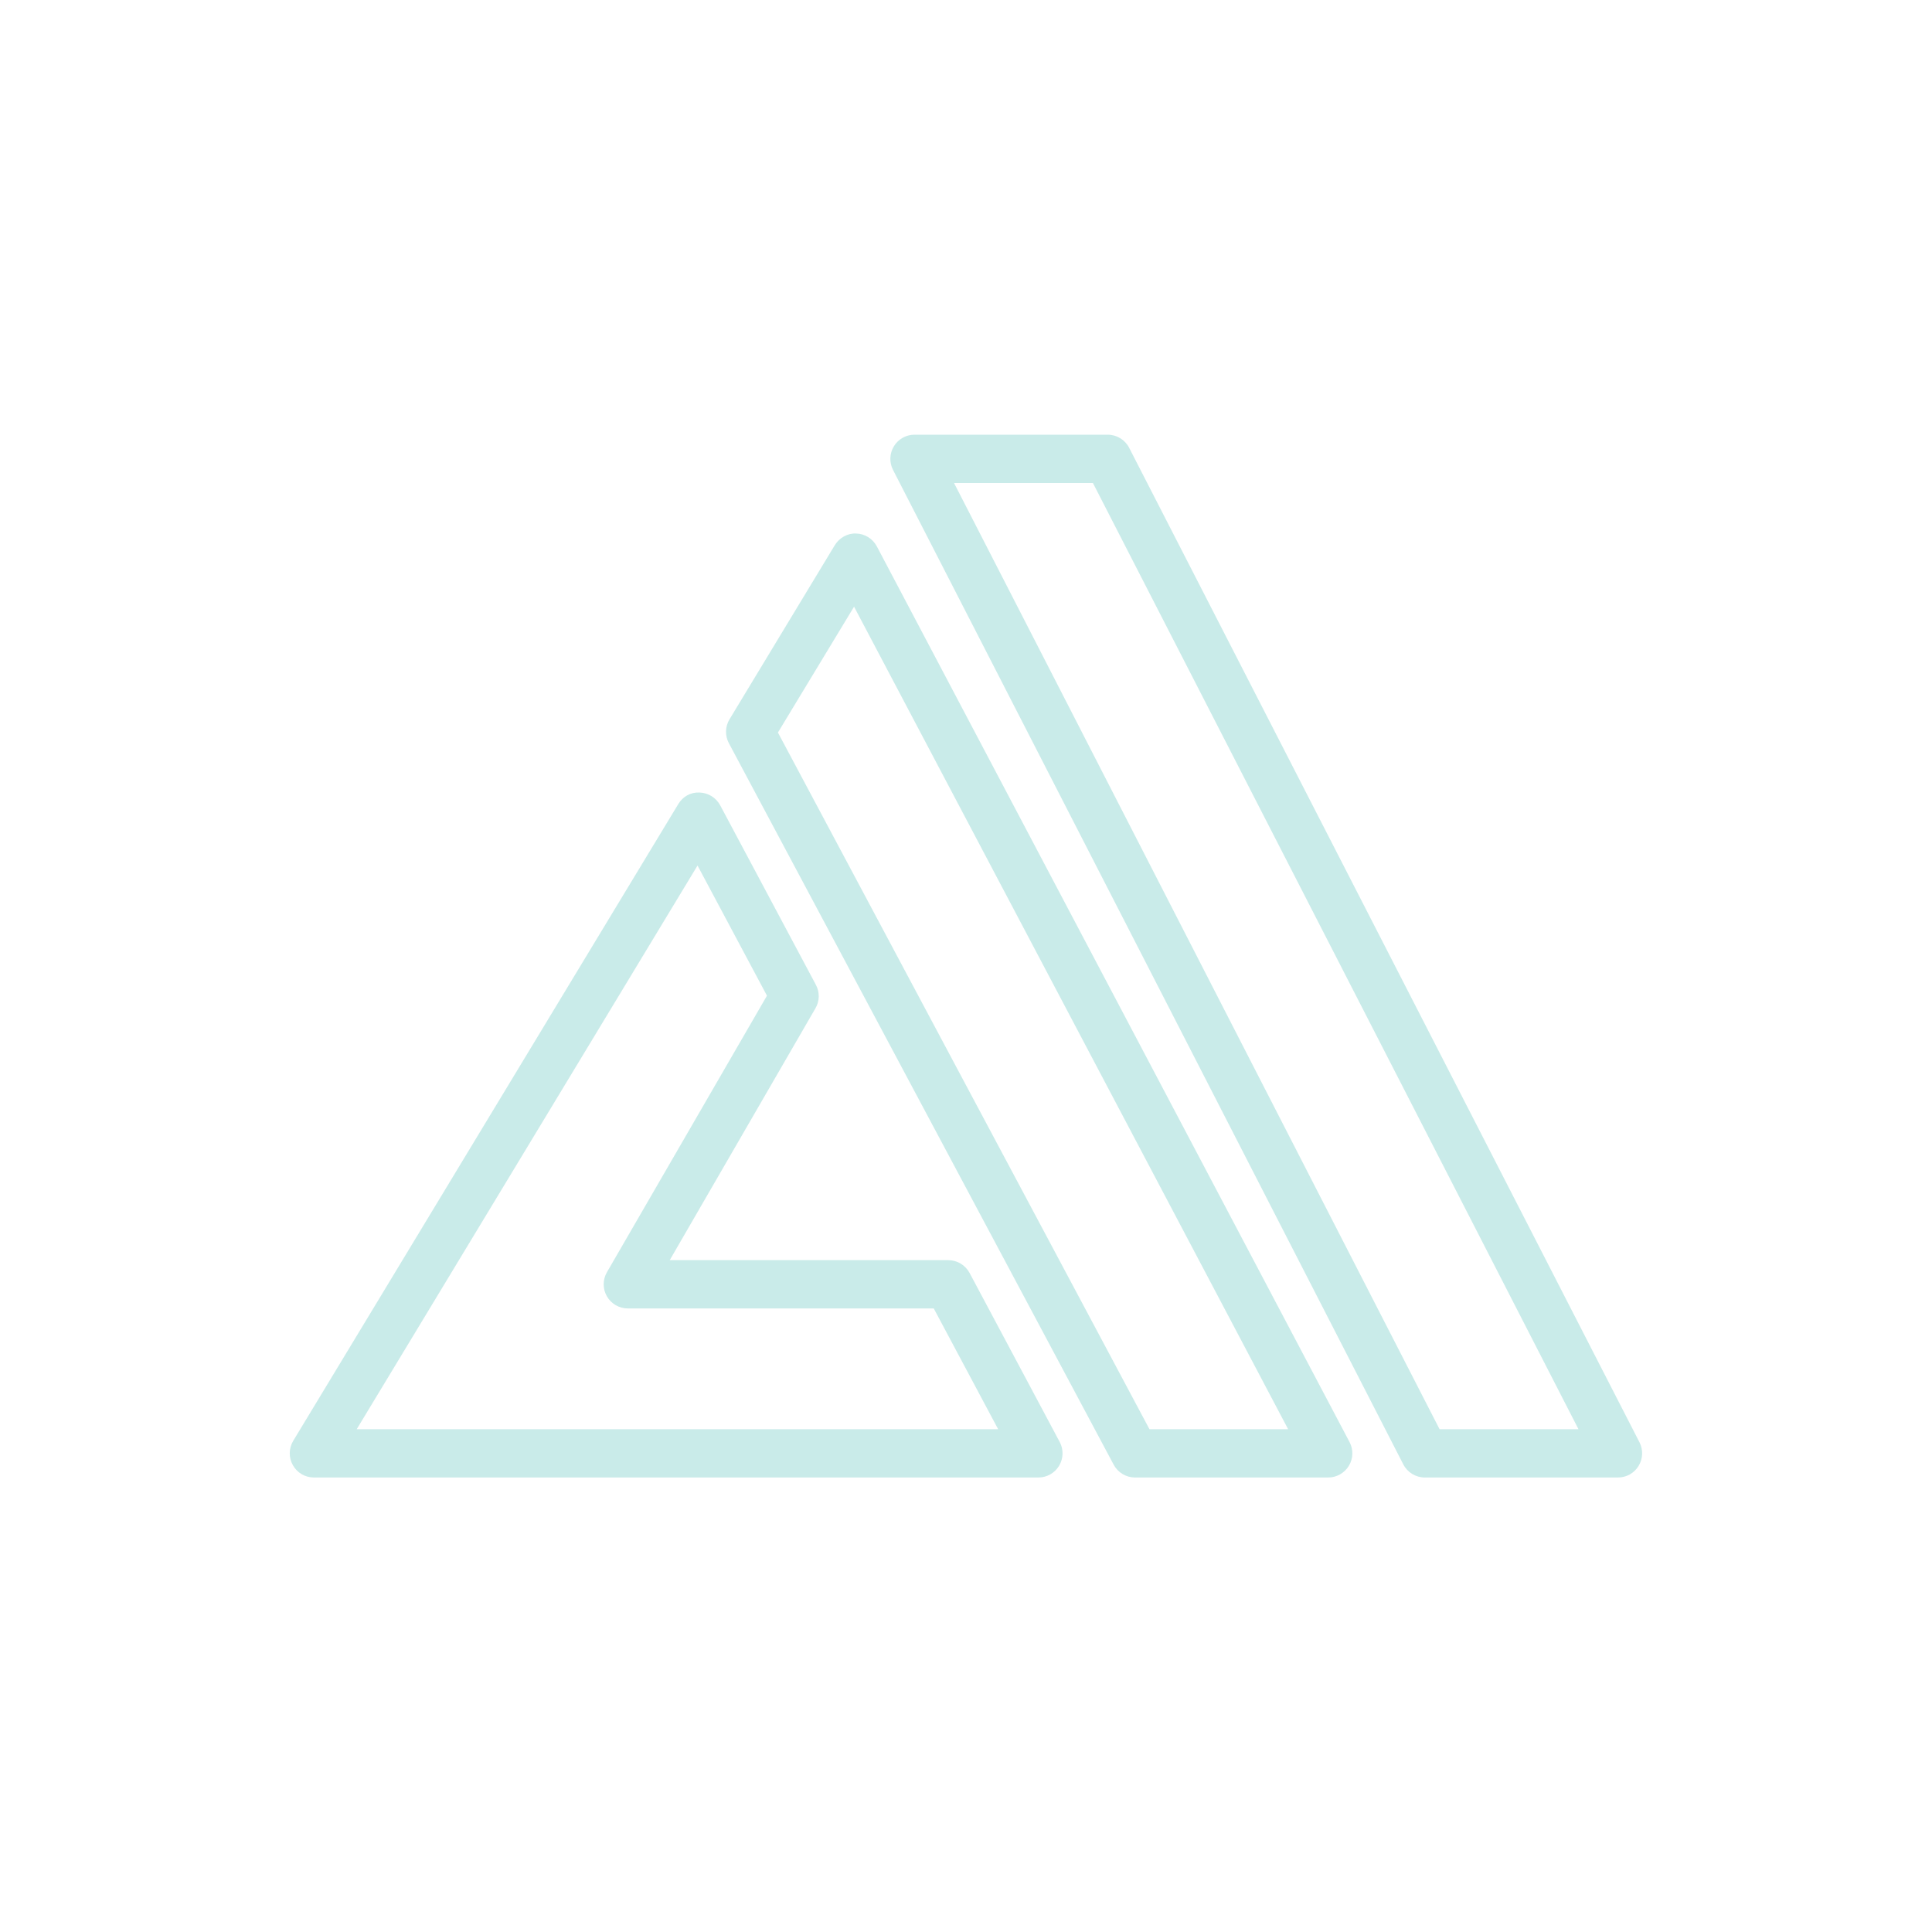 <svg width="52" height="52" viewBox="0 0 52 52" fill="none" xmlns="http://www.w3.org/2000/svg">
<g clip-path="url(#clip0_9609_14704)">
<path fill-rule="evenodd" clip-rule="evenodd" d="M38.746 38.467L25.678 13H29.416L42.485 38.467H38.746ZM44.127 38.82L30.392 12.054C30.282 11.837 30.058 11.7 29.814 11.7H24.614C24.387 11.7 24.177 11.818 24.059 12.012C23.941 12.205 23.932 12.446 24.036 12.648L37.77 39.414C37.881 39.63 38.105 39.767 38.349 39.767H43.549C43.775 39.767 43.986 39.649 44.103 39.455C44.221 39.262 44.23 39.022 44.127 38.82ZM30.938 38.467L20.938 19.716L22.987 16.329L34.67 38.467H30.938ZM23.6 14.706C23.49 14.499 23.278 14.366 23.044 14.36C22.82 14.346 22.591 14.473 22.469 14.673L19.635 19.36C19.516 19.556 19.51 19.8 19.617 20.002L29.975 39.423C30.088 39.634 30.309 39.767 30.549 39.767H35.749C35.976 39.767 36.187 39.647 36.305 39.452C36.423 39.257 36.43 39.015 36.323 38.813L23.6 14.706ZM9.601 38.467L18.774 23.296L20.643 26.799L16.336 34.241C16.219 34.443 16.219 34.69 16.335 34.892C16.451 35.093 16.666 35.217 16.899 35.217H25.132L26.865 38.467H9.601ZM26.096 34.261C25.982 34.049 25.761 33.917 25.522 33.917H18.026L21.948 27.138C22.062 26.944 22.066 26.705 21.96 26.507L19.384 21.675C19.273 21.469 19.061 21.338 18.827 21.331C18.578 21.32 18.374 21.445 18.254 21.645L7.892 38.78C7.771 38.982 7.767 39.232 7.883 39.436C7.998 39.641 8.213 39.767 8.449 39.767H27.949C28.177 39.767 28.388 39.647 28.506 39.452C28.623 39.255 28.63 39.012 28.522 38.811L26.096 34.261Z" fill="#C9EBE9"/>
</g>
<defs>
<clipPath id="clip0_9609_14704">
<path d="M0 8C0 3.582 3.582 0 8 0L44 0C48.418 0 52 3.582 52 8V44C52 48.418 48.418 52 44 52H8C3.582 52 0 48.418 0 44L0 8Z" fill="white"/>
</clipPath>
</defs>
</svg>
